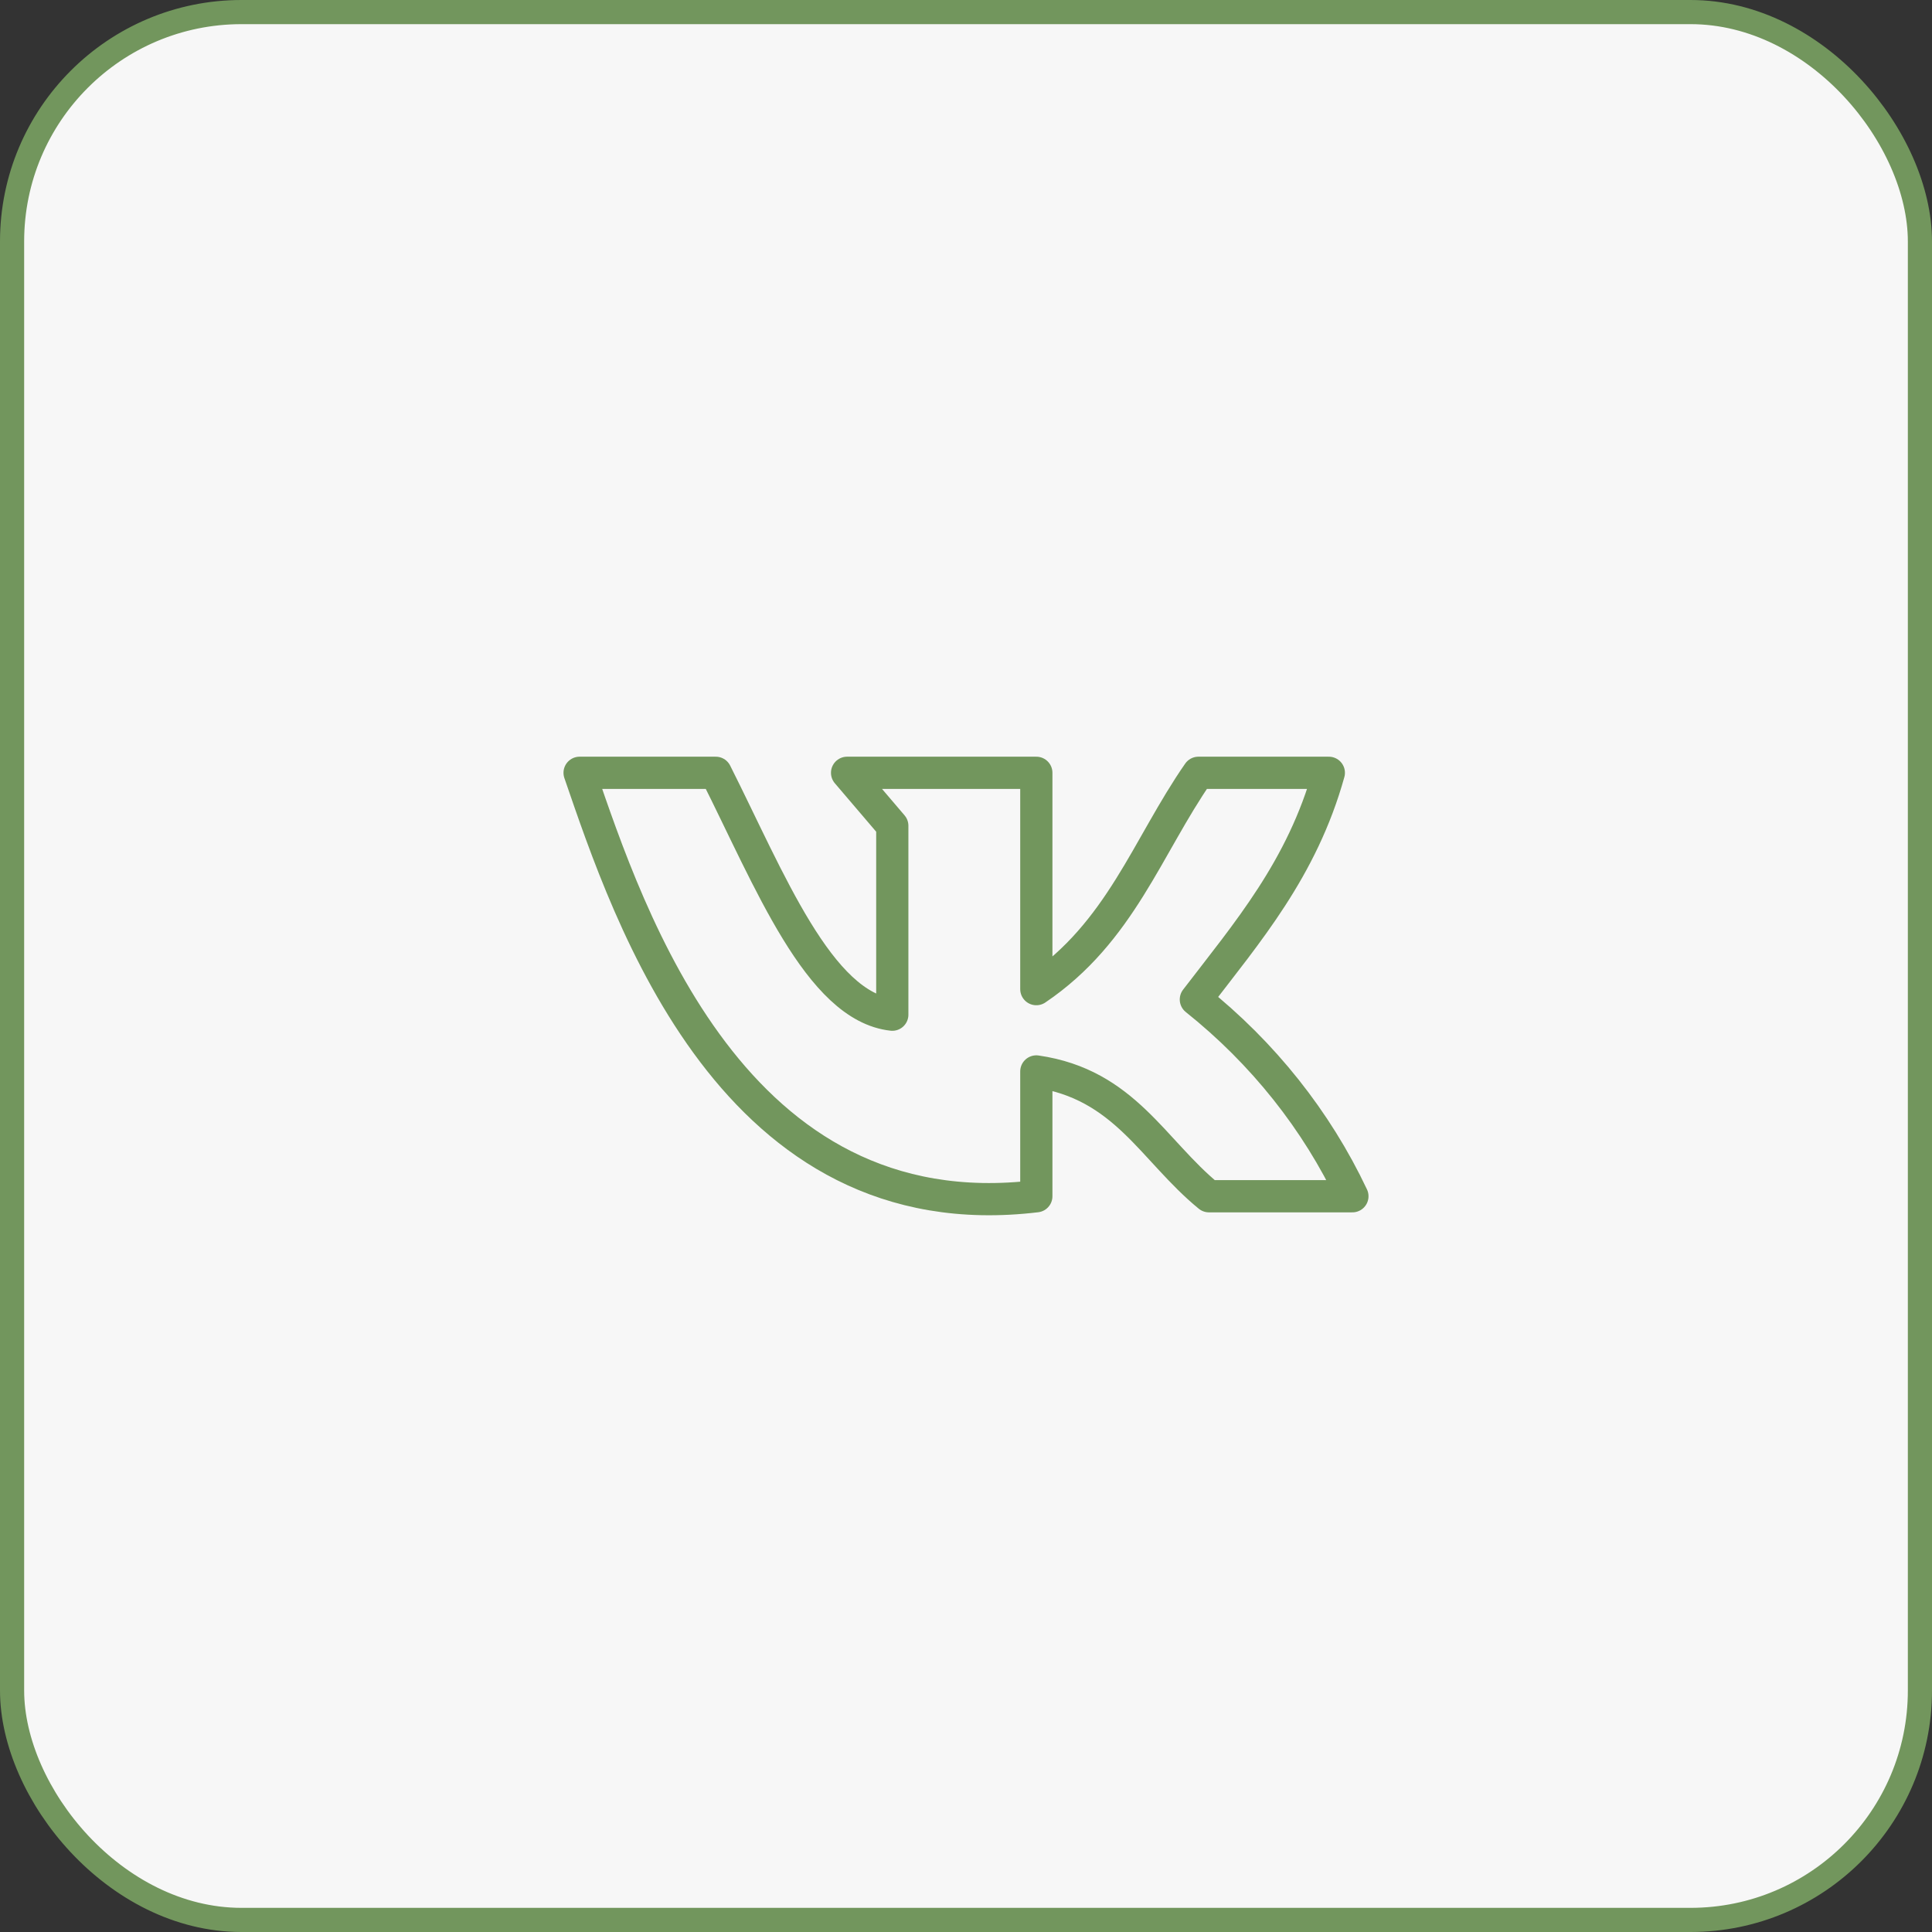 <?xml version="1.0" encoding="UTF-8"?> <svg xmlns="http://www.w3.org/2000/svg" width="40" height="40" viewBox="0 0 40 40" fill="none"><rect x="0" y="0" width="40" height="40" fill="#333333" stroke="none"/><rect x="0.25" y="0.25" width="39.5" height="39.5" rx="4.75" fill="#F7F7F7"></rect><rect x="0.25" y="0.25" width="39.5" height="39.5" rx="4.75" stroke="#72965D" stroke-width="0.5"></rect><path d="M21.456 24.767V22.183C23.286 22.448 23.865 23.814 25.03 24.767H28C27.257 23.195 26.149 21.802 24.759 20.693C25.826 19.3 26.958 17.988 27.512 16H24.812C23.754 17.522 23.196 19.304 21.456 20.479V16H17.538L18.474 17.097V21.008C16.956 20.841 15.93 18.206 14.819 16H12C13.026 18.981 15.184 25.522 21.456 24.767Z" stroke="#72965D" stroke-width="0.667" stroke-linecap="round" stroke-linejoin="round"></path></svg> 